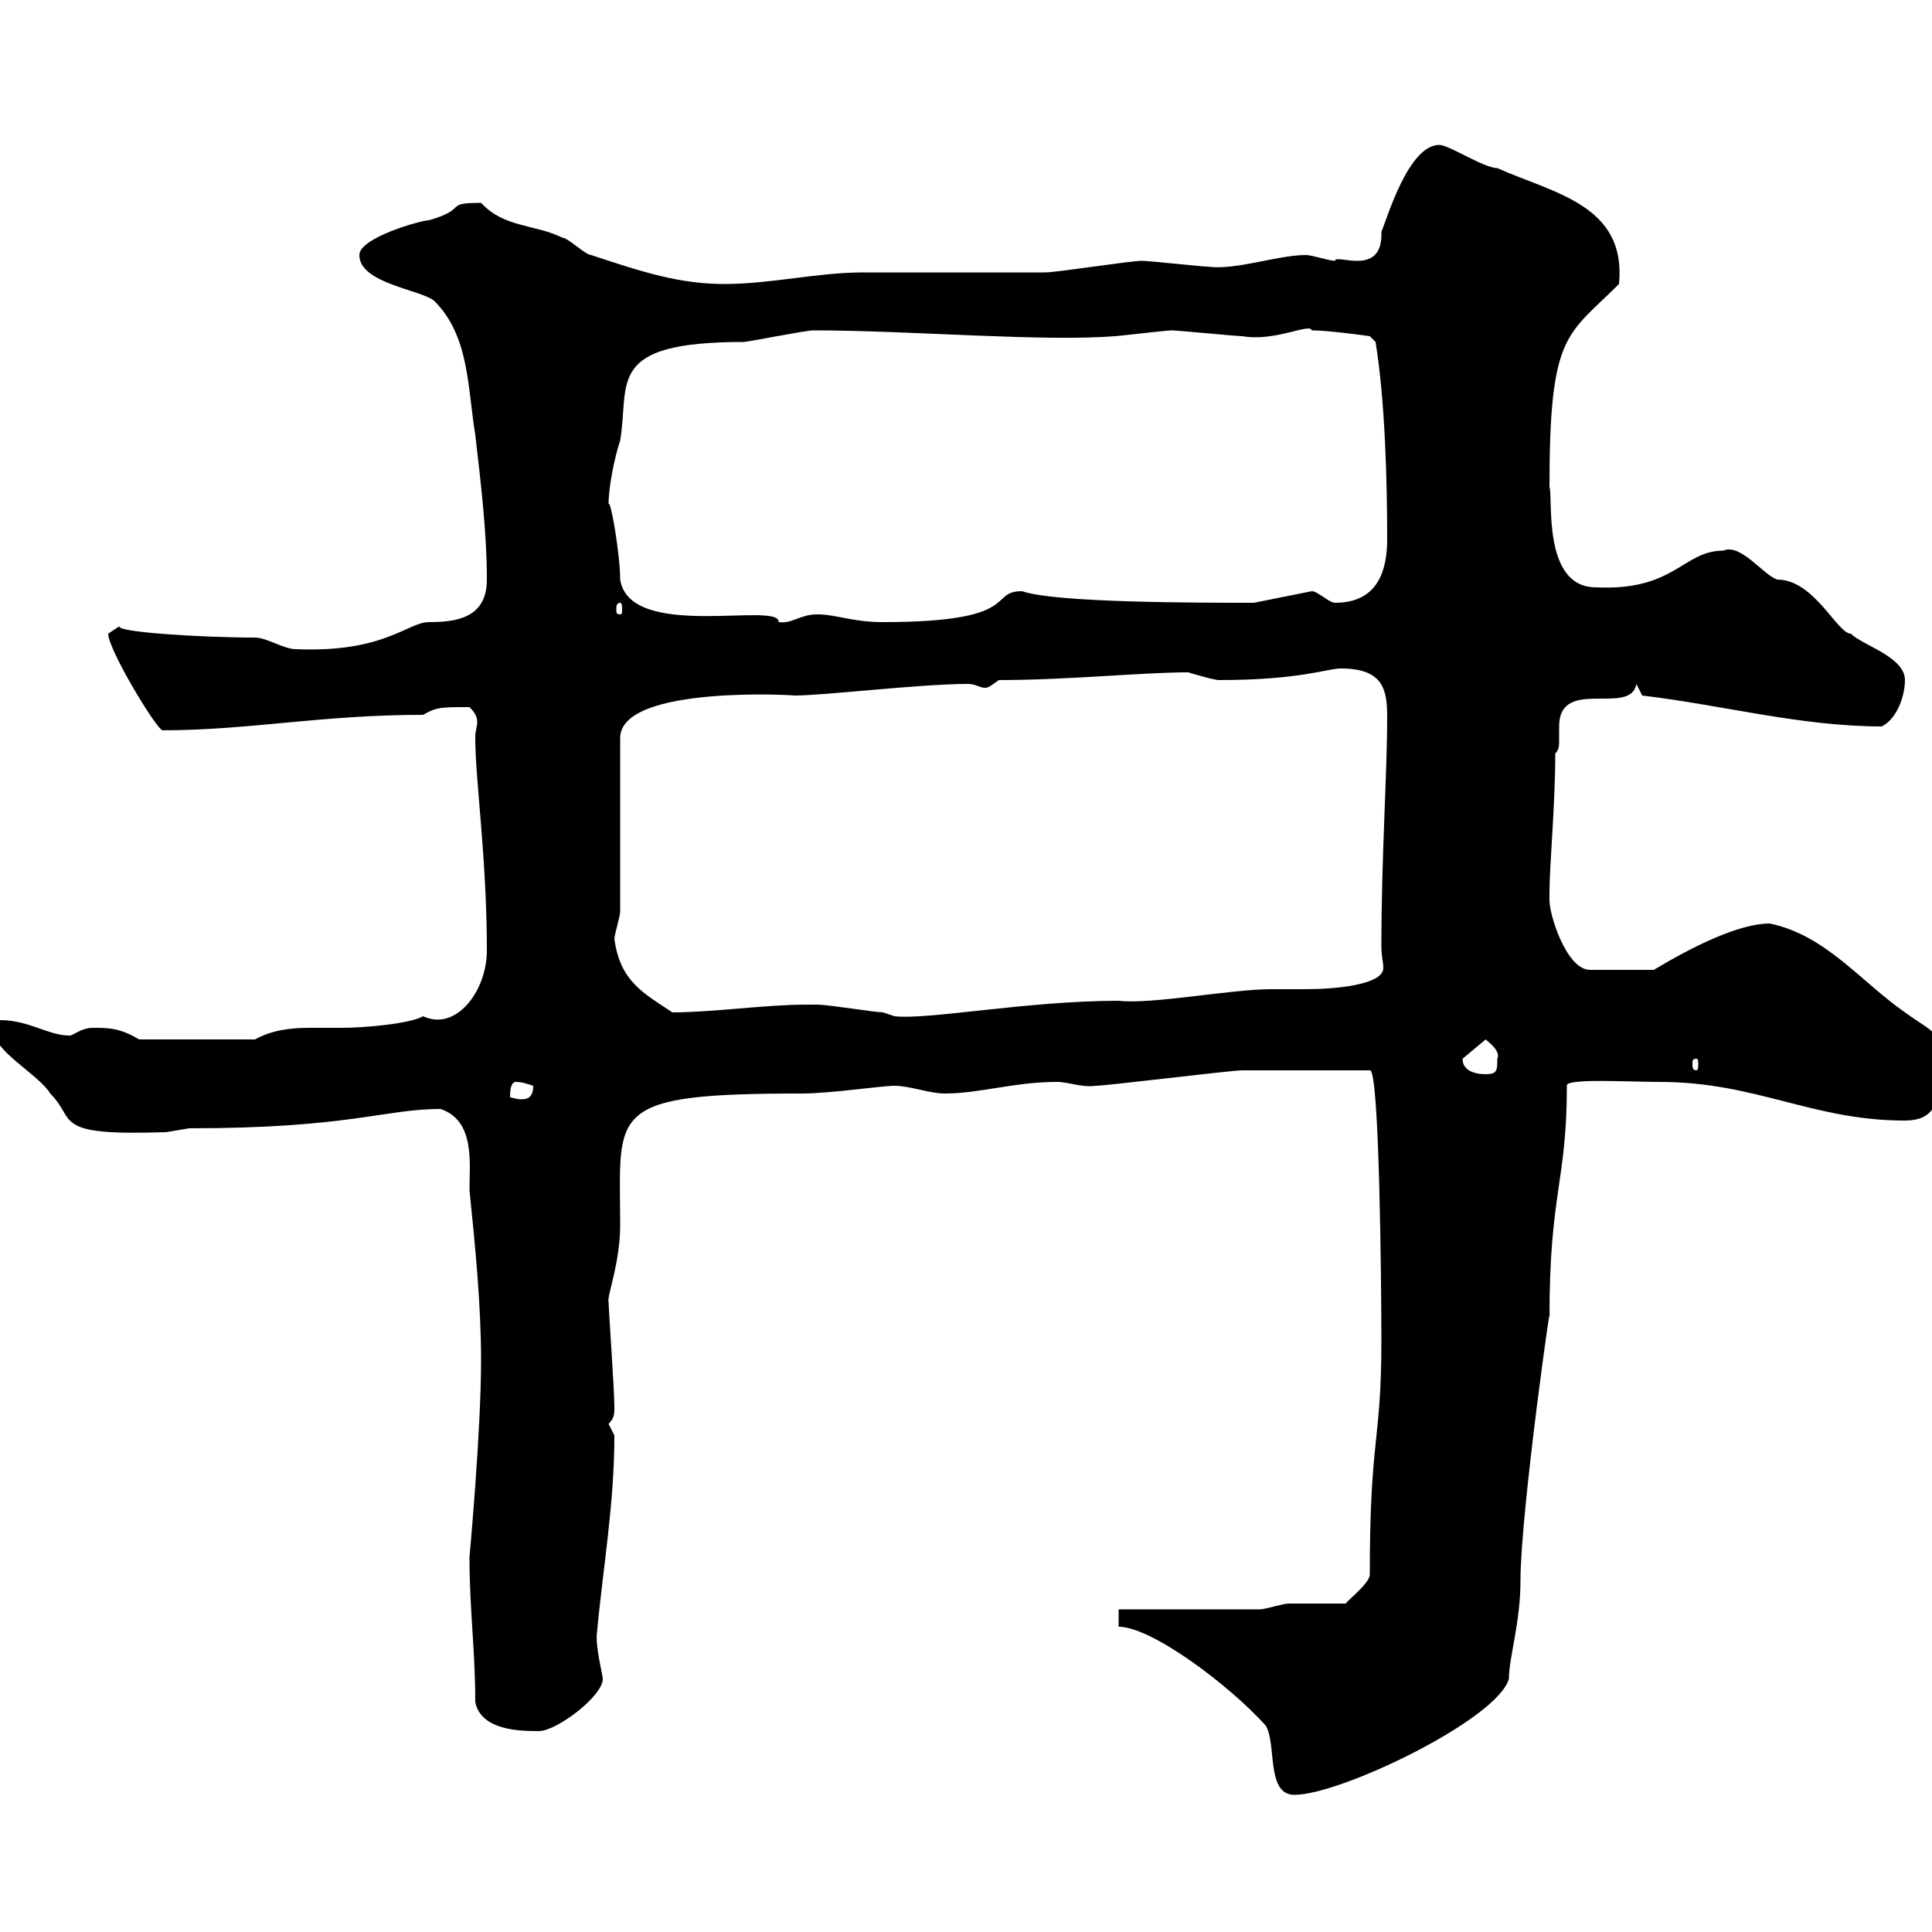 <svg xmlns="http://www.w3.org/2000/svg" xmlns:xlink="http://www.w3.org/1999/xlink" width="300" height="300"><path d="M173.70 252.60C178.80 252.60 190.80 261.60 196.50 267.90C198.30 270.60 196.50 278.70 201 278.70C208.20 278.70 232.50 267 234.30 260.70C234.30 257.40 236.10 252 236.10 245.40C236.10 234.90 241.20 198.90 240.60 204.60C240.60 185.10 243.30 183.60 243.30 168.60C243 167.40 252.90 168 257.70 168C272.70 168 281.40 174 295.80 174C300 174 301.20 171.60 301.20 166.80C301.20 159.60 301.20 161.10 295.80 157.20C288.90 152.40 283.50 145.20 274.80 143.40C270 143.40 262.80 147 256.80 150.60L246.90 150.60C243.30 150.60 240.60 142.20 240.60 139.80C240.60 139.80 240.60 138.60 240.60 138.60C240.60 134.40 241.50 125.10 241.50 117C242.10 116.40 242.10 115.80 242.10 114.90C242.10 114.60 242.10 114 242.10 112.80C242.10 105 253.20 111.30 254.10 106.20L255 108C267.60 109.50 279.60 112.80 292.20 112.80C294.60 111.60 295.80 108 295.80 105.60C295.80 102 289.20 100.20 287.40 98.40C285.30 98.40 281.70 90 276 90C273.90 89.40 270.30 84.30 267.60 85.50C261.30 85.50 260.10 91.80 247.80 91.20C239.40 91.20 241.20 77.10 240.60 75.60C240.60 51.60 243.30 52.20 251.40 44.10C252.60 31.80 241.20 30 232.50 26.10C230.40 26.10 225 22.50 223.50 22.50C218.70 22.50 215.40 33.90 214.50 36C214.80 43.20 207.30 39.30 207.30 40.50C206.40 40.50 203.70 39.60 202.80 39.60C198.30 39.60 192 42 187.50 41.40C186.60 41.40 178.50 40.50 177.30 40.50C175.50 40.50 164.10 42.30 162.30 42.30C159.30 42.30 137.10 42.30 134.10 42.30C126.90 42.30 119.70 44.10 112.50 44.10C105.60 44.10 99.90 42.30 91.80 39.60C90.90 39.60 88.20 36.90 87.30 36.90C83.10 34.80 78.30 35.40 74.70 31.50C68.70 31.50 72.90 32.40 66.60 34.20C65.40 34.20 55.80 36.90 55.80 39.60C55.80 44.10 65.70 45 67.50 46.80C72.90 52.20 72.60 60.30 73.80 67.50C74.70 75.30 75.60 82.80 75.60 90C75.60 96 70.80 96.60 66.60 96.60C63.30 96.60 59.70 101.40 45.90 100.80C44.10 100.80 41.40 99 39.60 99C30.90 99 17.40 98.10 18.60 97.20C18.60 97.20 16.80 98.40 16.80 98.40C16.80 100.80 24 112.80 25.20 113.40C38.70 113.40 49.80 111 65.70 111C67.80 109.80 68.40 109.80 72.90 109.80C73.80 110.70 74.10 111.30 74.10 112.20C74.10 112.80 73.80 113.40 73.80 114.60C73.80 121.20 75.60 133.20 75.60 147.60C75.60 153.90 70.80 160.20 65.70 157.80C63.60 159 56.40 159.60 53.10 159.60C51.30 159.60 49.50 159.60 48 159.60C45.30 159.60 42.30 159.90 39.60 161.40L21.60 161.40C18.60 159.60 16.80 159.60 14.40 159.60C12.60 159.60 11.40 160.80 10.80 160.80C7.50 160.80 4.50 158.40 0 158.40C-0.60 158.40-1.20 159-1.20 159.60C-1.20 163.20 6 166.80 7.80 169.80C12 174 7.80 176.40 25.80 175.80C25.80 175.80 29.40 175.20 29.40 175.20C54.30 175.20 59.70 172.20 68.40 172.20C73.80 174 72.90 180.60 72.90 184.80C73.80 193.50 74.70 202.80 74.70 211.20C74.70 222.30 72.90 241.80 72.90 241.80C72.90 249.90 73.80 256.20 73.80 264.30C74.70 268.80 81 268.80 83.70 268.80C86.40 268.80 93.60 263.40 93.60 260.70C93.60 260.10 92.40 255.60 92.70 253.50C93.60 243.60 95.40 233.70 95.40 222.90C95.40 222.90 94.50 221.10 94.50 221.10C95.40 220.20 95.40 219.60 95.40 218.40C95.40 216 94.50 203.10 94.50 202.20C94.20 201.30 96.30 196.20 96.30 190.20C96.30 172.50 93.90 169.80 124.50 169.80C129 169.80 136.80 168.60 138.90 168.60C141.30 168.60 144.30 169.80 146.70 169.80C152.10 169.80 157.50 168 164.10 168C165.90 168 168 168.90 170.10 168.60C171.90 168.60 191.10 166.20 192.90 166.20C197.10 166.20 205.20 166.20 212.70 166.20C214.20 165.60 214.50 199.80 214.50 208.20C214.50 224.10 212.70 222.90 212.70 244.50C212.70 246 208.20 249.30 209.10 249C208.20 249 201.90 249 200.10 249C199.20 249 196.50 249.90 195.60 249.90C192 249.90 177.30 249.90 173.70 249.90ZM80.10 168C81 168 81.90 168.30 82.80 168.60C82.80 170.40 81.90 170.70 81 170.70C80.10 170.70 79.50 170.40 79.20 170.40C79.20 169.80 79.20 168 80.10 168ZM227.10 164.40C227.10 164.40 227.10 164.40 227.10 164.40L230.70 161.40C231 161.70 233.10 163.20 232.50 164.40C232.50 166.20 232.50 166.80 230.70 166.80C228.90 166.80 227.10 166.20 227.10 164.40ZM263.40 164.40C263.70 164.40 263.70 164.70 263.70 165.30C263.70 165.60 263.70 166.20 263.40 166.20C262.80 166.20 262.80 165.60 262.80 165.30C262.80 164.70 262.80 164.40 263.40 164.40ZM125.10 156C118.80 156 110.70 157.20 104.40 157.20C99.90 154.20 96.30 152.40 95.40 145.80C95.40 145.20 96.30 142.20 96.30 141.60L96.30 114.60C96.30 106.20 124.50 108 123.30 108C128.10 108 142.80 106.20 150.30 106.20C151.50 106.20 152.10 106.80 153 106.80C153.60 106.80 154.20 106.20 155.10 105.60C165.90 105.60 177.30 104.40 184.50 104.40C184.50 104.40 188.40 105.60 189.30 105.60C201.90 105.60 206.10 103.80 208.20 103.80C214.80 103.80 215.40 107.10 215.40 111.30C215.40 120.30 214.50 132.90 214.50 147C214.50 148.50 214.80 149.40 214.80 150.30C214.80 153 207 153.60 202.80 153.60C201 153.60 198.90 153.60 197.40 153.60C191.10 153.60 178.80 156 173.70 155.40C159.60 155.40 144 158.40 138.90 157.80C138.90 157.80 137.10 157.20 137.10 157.20C135.90 157.20 128.70 156 126.90 156C126.90 156 125.10 156 125.10 156ZM94.50 78.30C94.50 75.60 95.40 71.10 96.30 68.40C97.80 59.40 93.90 53.10 115.50 53.10C116.10 53.10 125.10 51.30 126.30 51.30C141.30 51.30 162 53.10 173.10 52.20C173.70 52.20 180.90 51.30 182.10 51.30C182.70 51.30 192 52.20 192.90 52.20C198 53.10 203.40 50.10 203.70 51.30C206.40 51.30 212.70 52.20 212.70 52.20L213.60 53.10C215.10 62.40 215.40 75 215.40 83.70C215.40 88.20 214.20 93.60 207.30 93.60C206.40 93.60 204.60 91.80 203.70 91.80L194.70 93.60C186 93.60 163.80 93.60 158.70 91.80C153.30 91.80 159 96.60 137.10 96.60C132.30 96.60 129.90 95.40 126.90 95.40C124.20 95.40 123 96.90 120.90 96.60C121.20 93.30 97.80 99.60 96.30 90C96.30 86.10 94.80 77.40 94.50 78.30ZM96.30 93.60C96.60 93.60 96.60 94.20 96.60 94.80C96.60 95.10 96.60 95.40 96.30 95.40C95.70 95.40 95.70 95.10 95.70 94.80C95.70 94.20 95.70 93.60 96.30 93.60Z"/></svg>